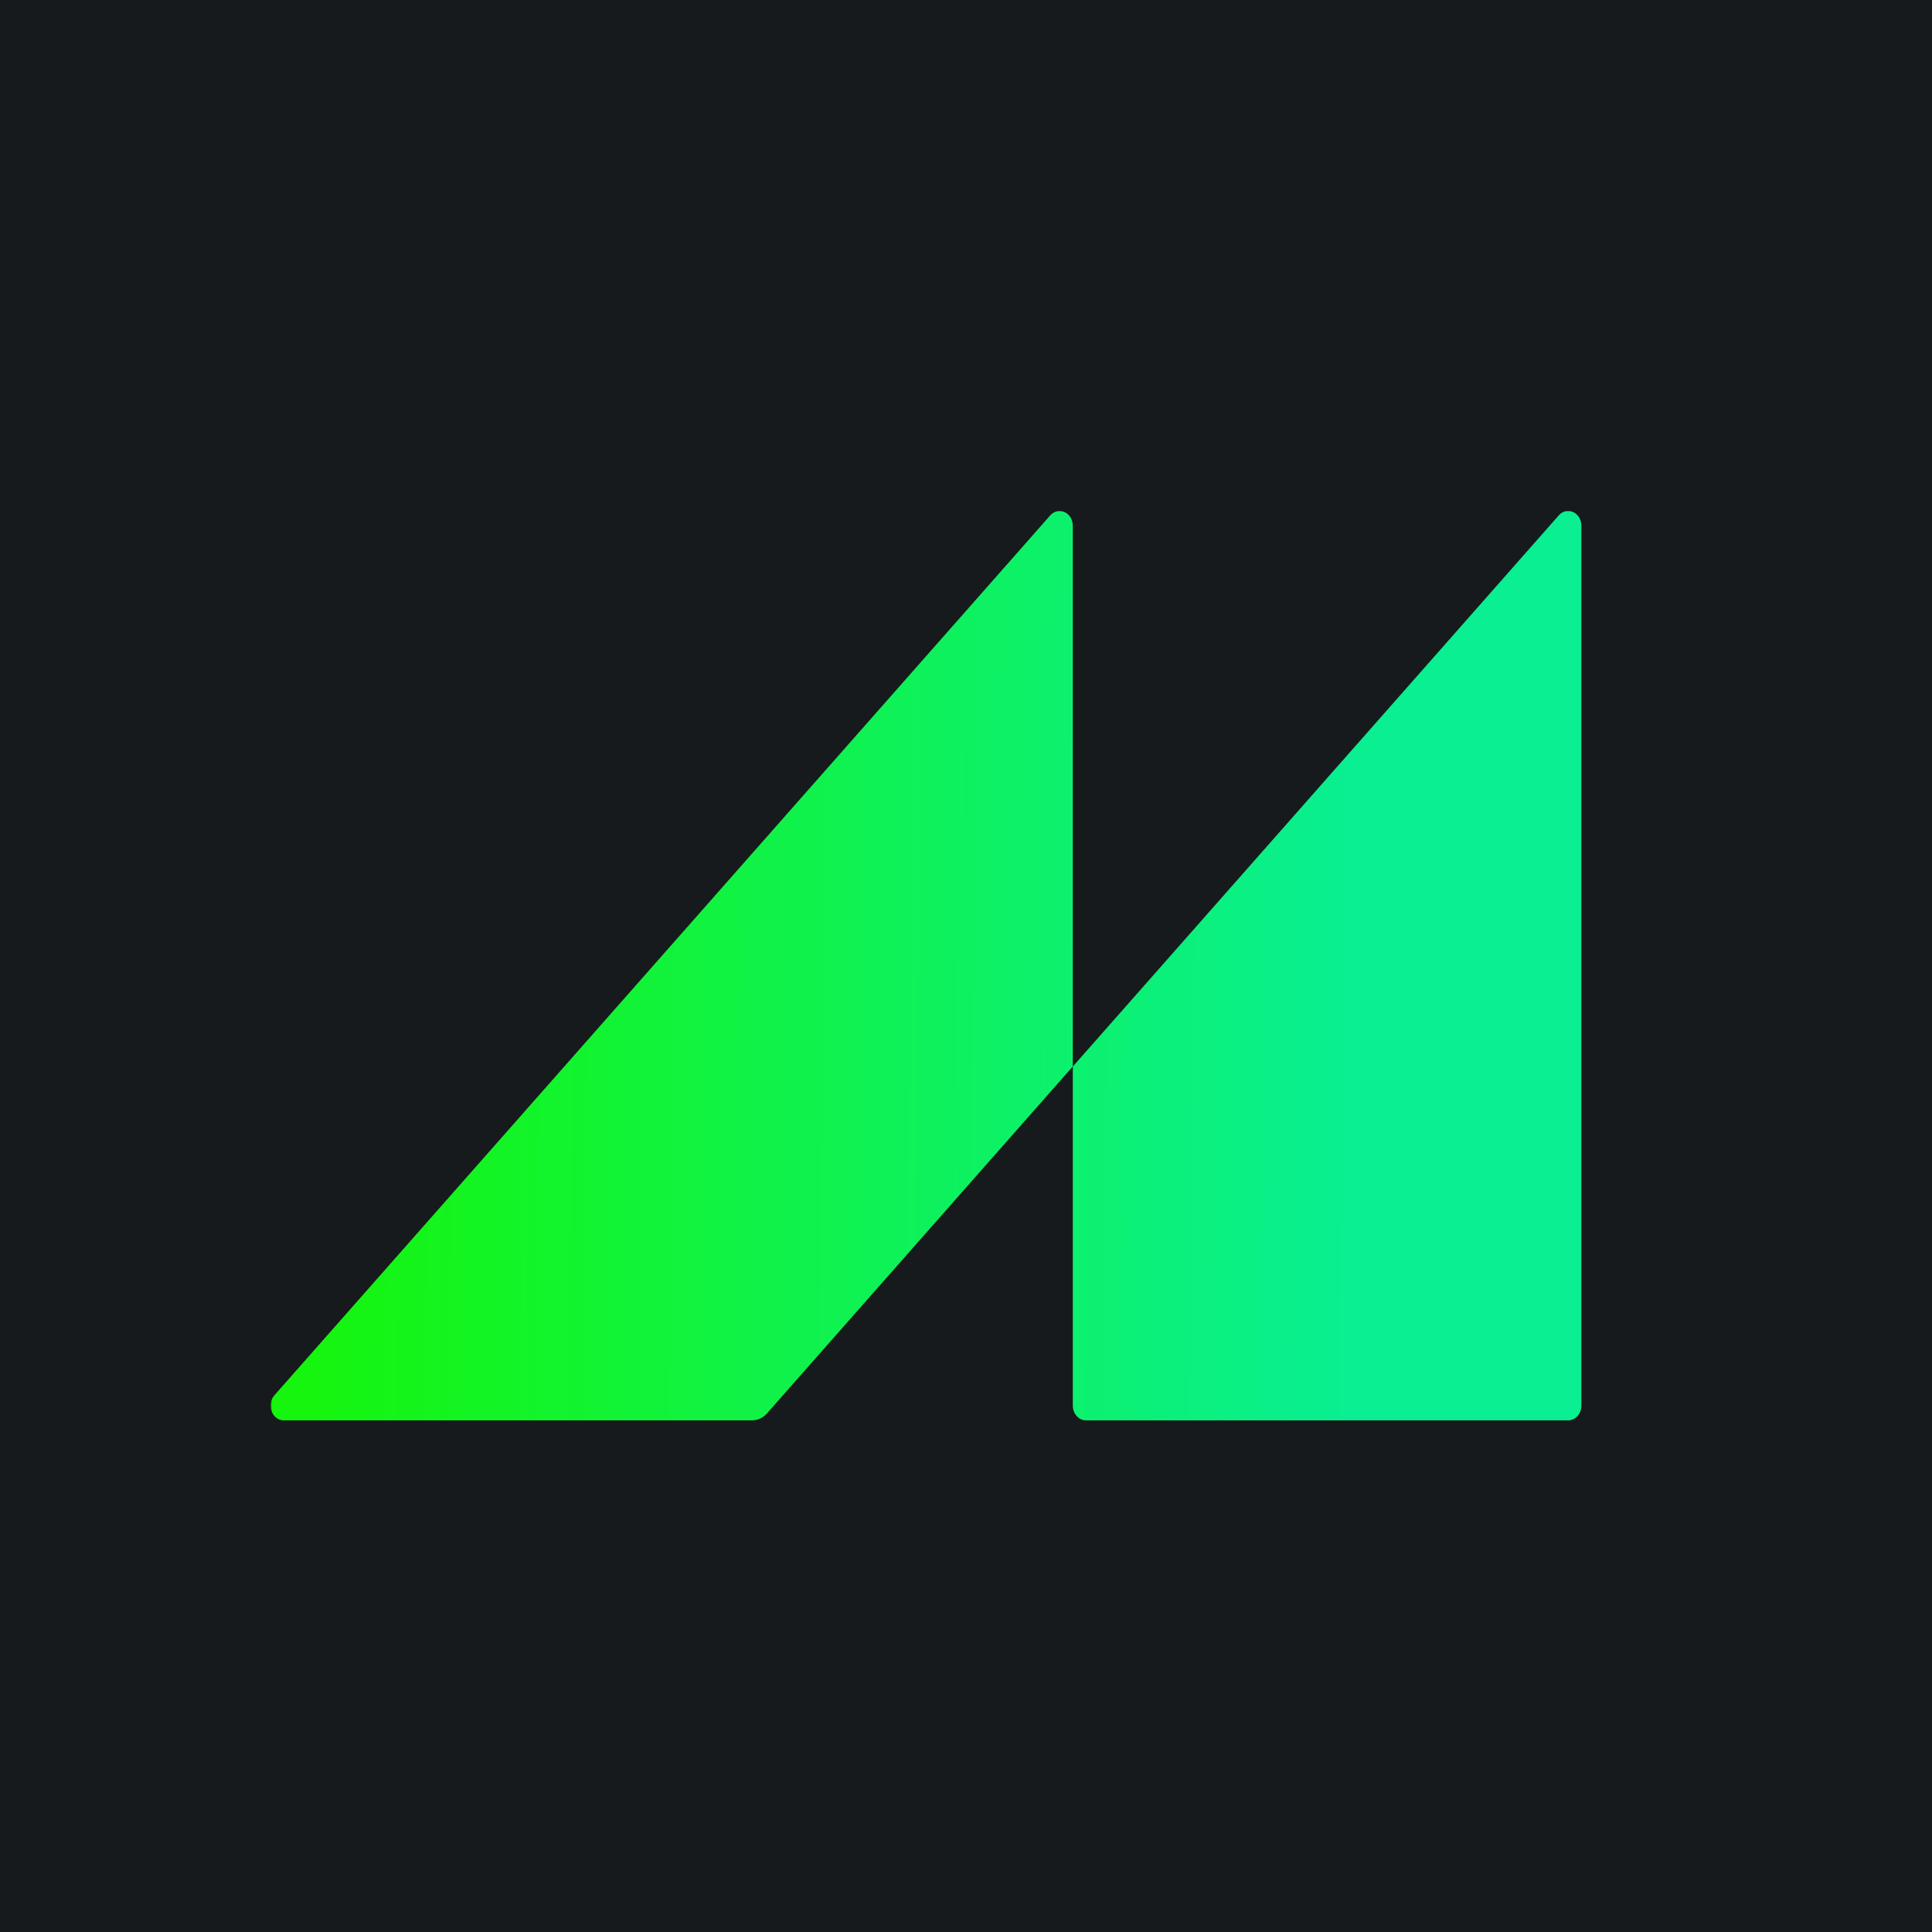 <svg width="500" height="500" viewBox="0 0 500 500" fill="none" xmlns="http://www.w3.org/2000/svg">
<g clip-path="url(#clip0_898_897)">
<path d="M500 0V500H0V0H500Z" fill="url(#paint0_linear_898_897)"/>
<mask id="mask0_898_897" style="mask-type:luminance" maskUnits="userSpaceOnUse" x="70" y="132" width="340" height="237">
<path d="M70 132H410V368.522H70V132Z" fill="white"/>
</mask>
<g mask="url(#mask0_898_897)">
<path d="M71.018 361.096C68.889 363.508 70.427 367.588 73.442 367.588H194.624C195.365 367.579 196.095 367.412 196.766 367.098C197.437 366.784 198.034 366.33 198.515 365.767L277.632 276.007V136.057C277.632 132.651 273.942 130.96 271.801 133.384L71.018 361.096ZM277.643 276.019V363.768C277.643 365.873 279.169 367.588 281.049 367.588H405.838C407.73 367.588 409.256 365.873 409.256 363.768V136.045C409.256 132.639 405.554 130.948 403.414 133.373L277.643 276.019Z" fill="url(#paint1_linear_898_897)"/>
</g>
</g>
<defs>
<linearGradient id="paint0_linear_898_897" x1="250" y1="0" x2="250" y2="500" gradientUnits="userSpaceOnUse">
<stop stop-color="#171A1C"/>
<stop offset="1" stop-color="#171A1C"/>
</linearGradient>
<linearGradient id="paint1_linear_898_897" x1="81.023" y1="306.282" x2="348.198" y2="309.25" gradientUnits="userSpaceOnUse">
<stop stop-color="#15F50E"/>
<stop offset="1" stop-color="#09EF91"/>
</linearGradient>
<clipPath id="clip0_898_897">
<rect width="500" height="500" fill="white"/>
</clipPath>
</defs>
</svg>
